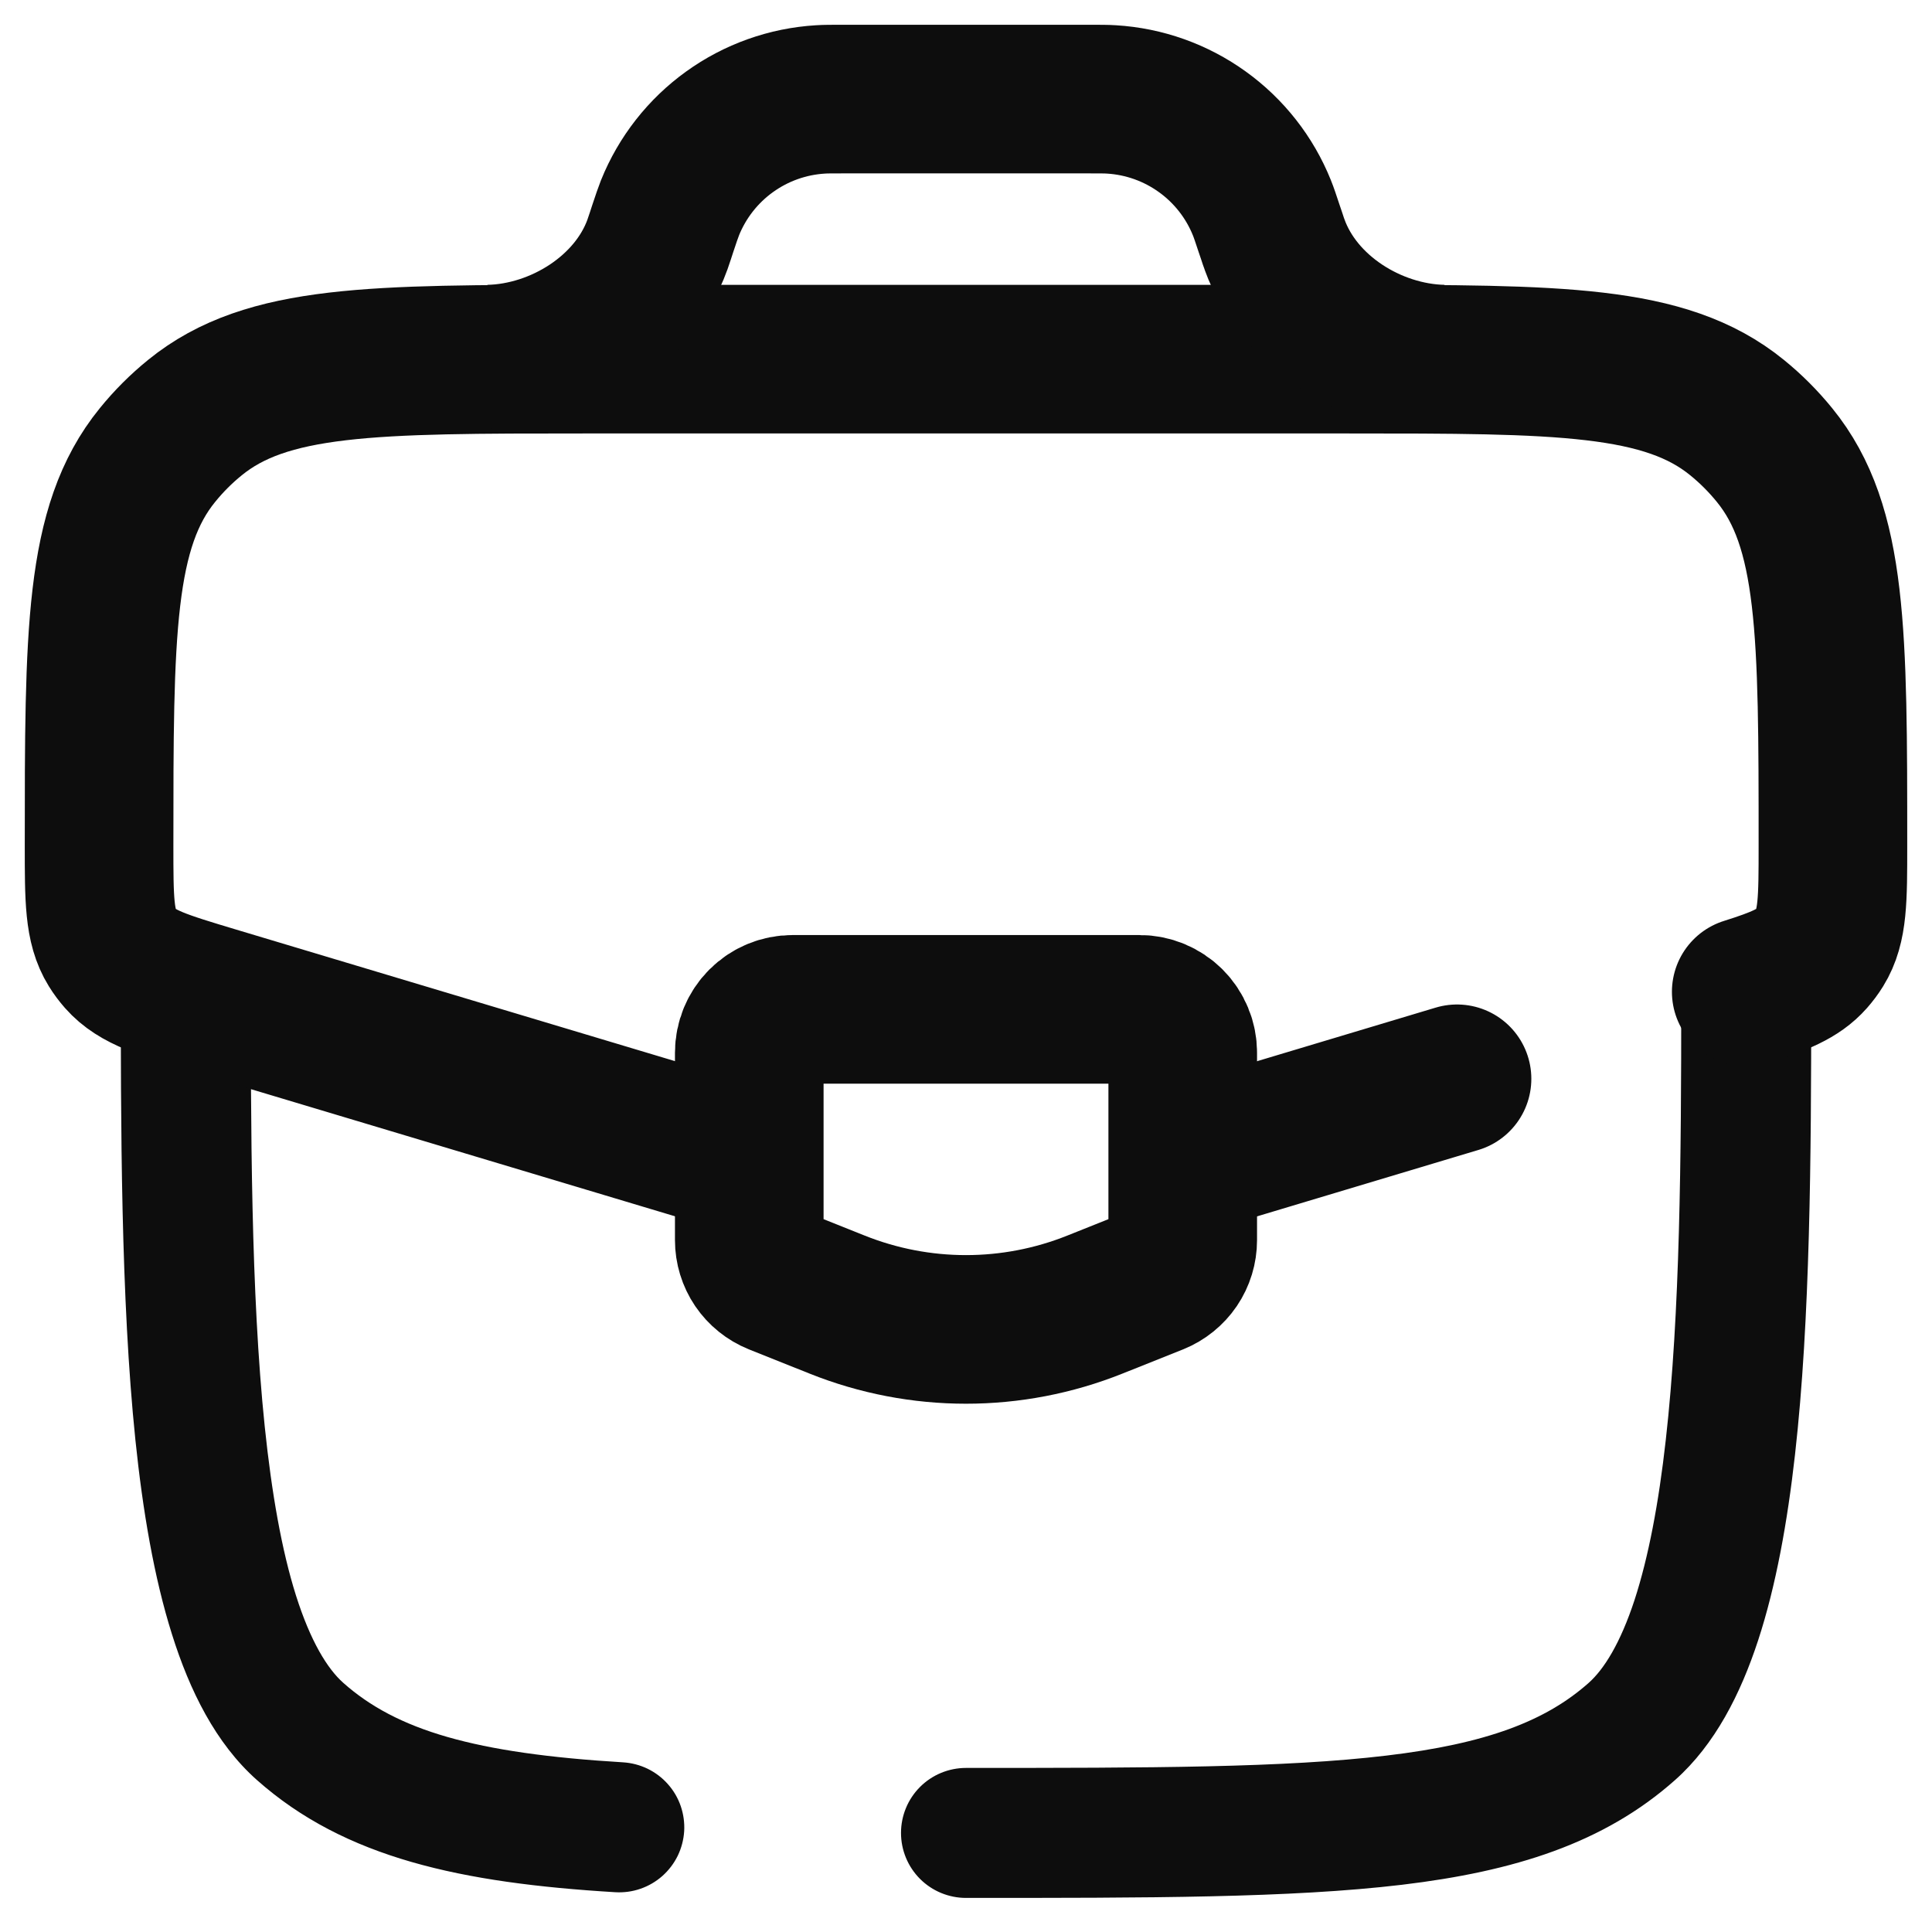 <?xml version="1.0" encoding="UTF-8"?> <svg xmlns="http://www.w3.org/2000/svg" width="39" height="39" viewBox="0 0 39 39" fill="none"> <path d="M19.5 35.688C19.152 35.688 18.818 35.826 18.572 36.072C18.326 36.318 18.188 36.652 18.188 37C18.188 37.348 18.326 37.682 18.572 37.928C18.818 38.174 19.152 38.312 19.5 38.312V35.688ZM12.421 38.197C12.593 38.207 12.766 38.184 12.929 38.127C13.092 38.071 13.242 37.983 13.371 37.869C13.5 37.754 13.605 37.616 13.681 37.461C13.756 37.306 13.8 37.137 13.811 36.965C13.821 36.793 13.797 36.62 13.741 36.457C13.685 36.294 13.597 36.144 13.482 36.015C13.368 35.886 13.229 35.781 13.074 35.705C12.919 35.63 12.751 35.586 12.579 35.575L12.421 38.197ZM2.438 19.5C2.438 22.779 2.438 26.203 2.733 29.066C2.882 30.5 3.11 31.846 3.472 32.992C3.827 34.123 4.352 35.191 5.185 35.931L6.928 33.969C6.608 33.684 6.268 33.133 5.974 32.205C5.687 31.295 5.484 30.143 5.344 28.796C5.064 26.096 5.062 22.82 5.062 19.5H2.438ZM19.5 38.312C23.178 38.312 26.055 38.314 28.297 38.047C30.56 37.777 32.375 37.212 33.815 35.931L32.072 33.969C31.206 34.739 30.011 35.199 27.986 35.439C25.938 35.684 23.245 35.688 19.5 35.688V38.312ZM12.579 35.575C9.579 35.395 8.004 34.926 6.928 33.969L5.185 35.931C6.963 37.511 9.32 38.01 12.421 38.197L12.579 35.575ZM33.938 20.177C33.938 23.383 33.915 26.505 33.626 29.067C33.483 30.346 33.276 31.435 32.996 32.296C32.709 33.171 32.38 33.694 32.072 33.969L33.815 35.931C34.62 35.215 35.136 34.193 35.49 33.113C35.85 32.014 36.081 30.73 36.235 29.361C36.543 26.628 36.561 23.355 36.562 20.179L33.938 20.177Z" fill="#0D0D0D"></path> <path d="M24.155 23.354L29.412 21.777M14.845 23.352L4.331 20.2C3.29 19.887 2.768 19.731 2.438 19.357C2.373 19.283 2.314 19.205 2.263 19.122C2 18.697 2 18.154 2 17.066C2 12.778 2 10.634 3.178 9.187C3.405 8.907 3.659 8.653 3.937 8.428C5.385 7.25 7.528 7.25 11.816 7.25H27.184C31.472 7.25 33.615 7.25 35.063 8.428C35.343 8.655 35.596 8.909 35.822 9.187C37 10.634 37 12.778 37 17.066C37 18.154 37 18.697 36.737 19.122C36.686 19.205 36.627 19.283 36.562 19.357C36.3 19.654 35.917 19.811 35.25 20.021" stroke="#0D0D0D" stroke-width="3" stroke-linecap="round"></path> <path d="M9.875 7.25C11.315 7.215 12.78 6.296 13.27 4.94L13.331 4.76L13.375 4.625C13.448 4.403 13.487 4.293 13.525 4.194C13.773 3.58 14.189 3.048 14.727 2.661C15.264 2.274 15.9 2.047 16.562 2.007C16.665 2 16.784 2 17.015 2H21.982C22.214 2 22.331 2 22.436 2.007C23.098 2.047 23.734 2.274 24.271 2.661C24.809 3.048 25.226 3.58 25.473 4.194C25.513 4.293 25.55 4.404 25.623 4.625L25.669 4.76C25.7 4.853 25.714 4.9 25.73 4.94C26.22 6.296 27.683 7.215 29.123 7.25" stroke="#0D0D0D" stroke-width="3"></path> <path d="M23 20.375H16C15.768 20.375 15.545 20.467 15.381 20.631C15.217 20.795 15.125 21.018 15.125 21.25V25.034C15.125 25.208 15.177 25.379 15.275 25.524C15.373 25.668 15.512 25.78 15.675 25.846L16.899 26.335C18.569 27.003 20.431 27.003 22.101 26.335L23.326 25.846C23.488 25.78 23.627 25.668 23.725 25.524C23.823 25.379 23.875 25.208 23.875 25.034V21.25C23.875 21.018 23.783 20.795 23.619 20.631C23.455 20.467 23.232 20.375 23 20.375Z" stroke="#0D0D0D" stroke-width="3" stroke-linecap="round"></path> </svg> 